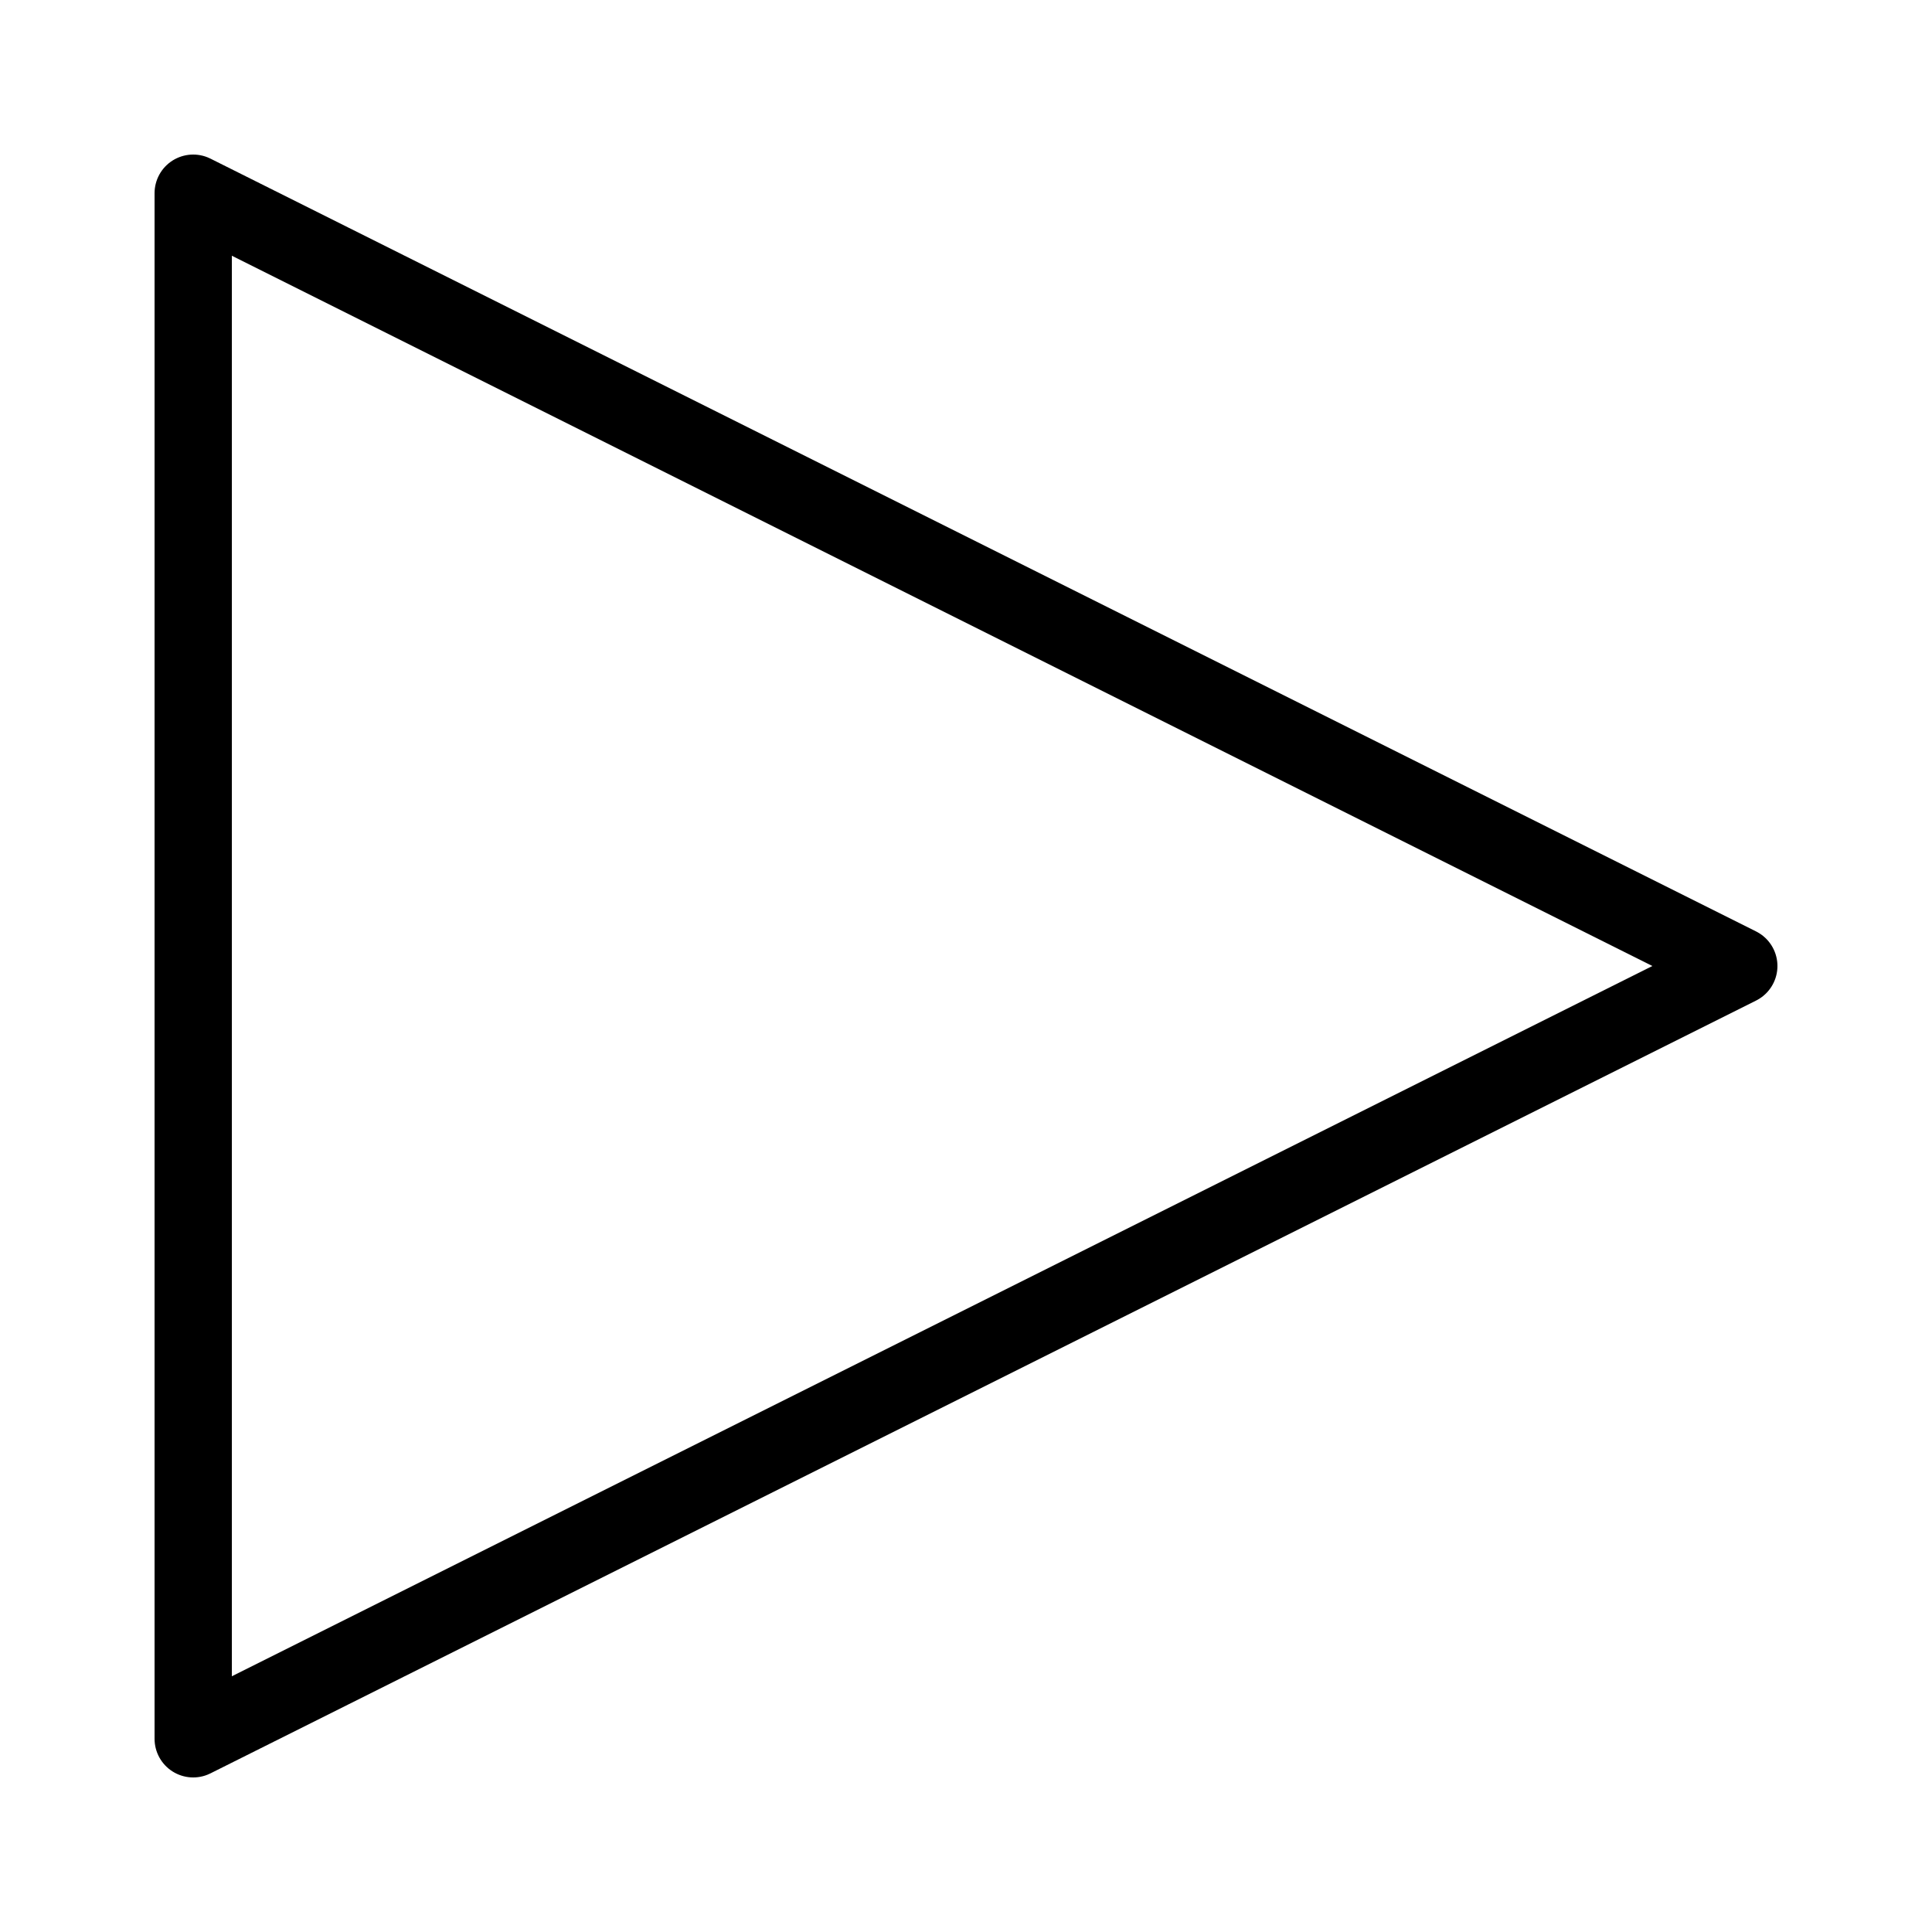<?xml version="1.0" encoding="UTF-8" standalone="no"?>
<svg
   xmlns:dc="http://purl.org/dc/elements/1.1/"
   xmlns:cc="http://creativecommons.org/ns#"
   xmlns:rdf="http://www.w3.org/1999/02/22-rdf-syntax-ns#"
   xmlns:svg="http://www.w3.org/2000/svg"
   xmlns="http://www.w3.org/2000/svg"
   id="svg8"
   version="1.1"
   viewBox="0 0 10 10"
   height="10mm"
   width="10mm">
  <g
     id="layer1">
    <path
       d="M 1,1 9,5 1,9 Z"
       style="fill:none;stroke:#000000;stroke-width:0.4;stroke-linecap:butt;stroke-linejoin:round;stroke-miterlimit:4.2;stroke-dasharray:none;stroke-opacity:1;paint-order:fill markers stroke" />
  </g>
</svg>
